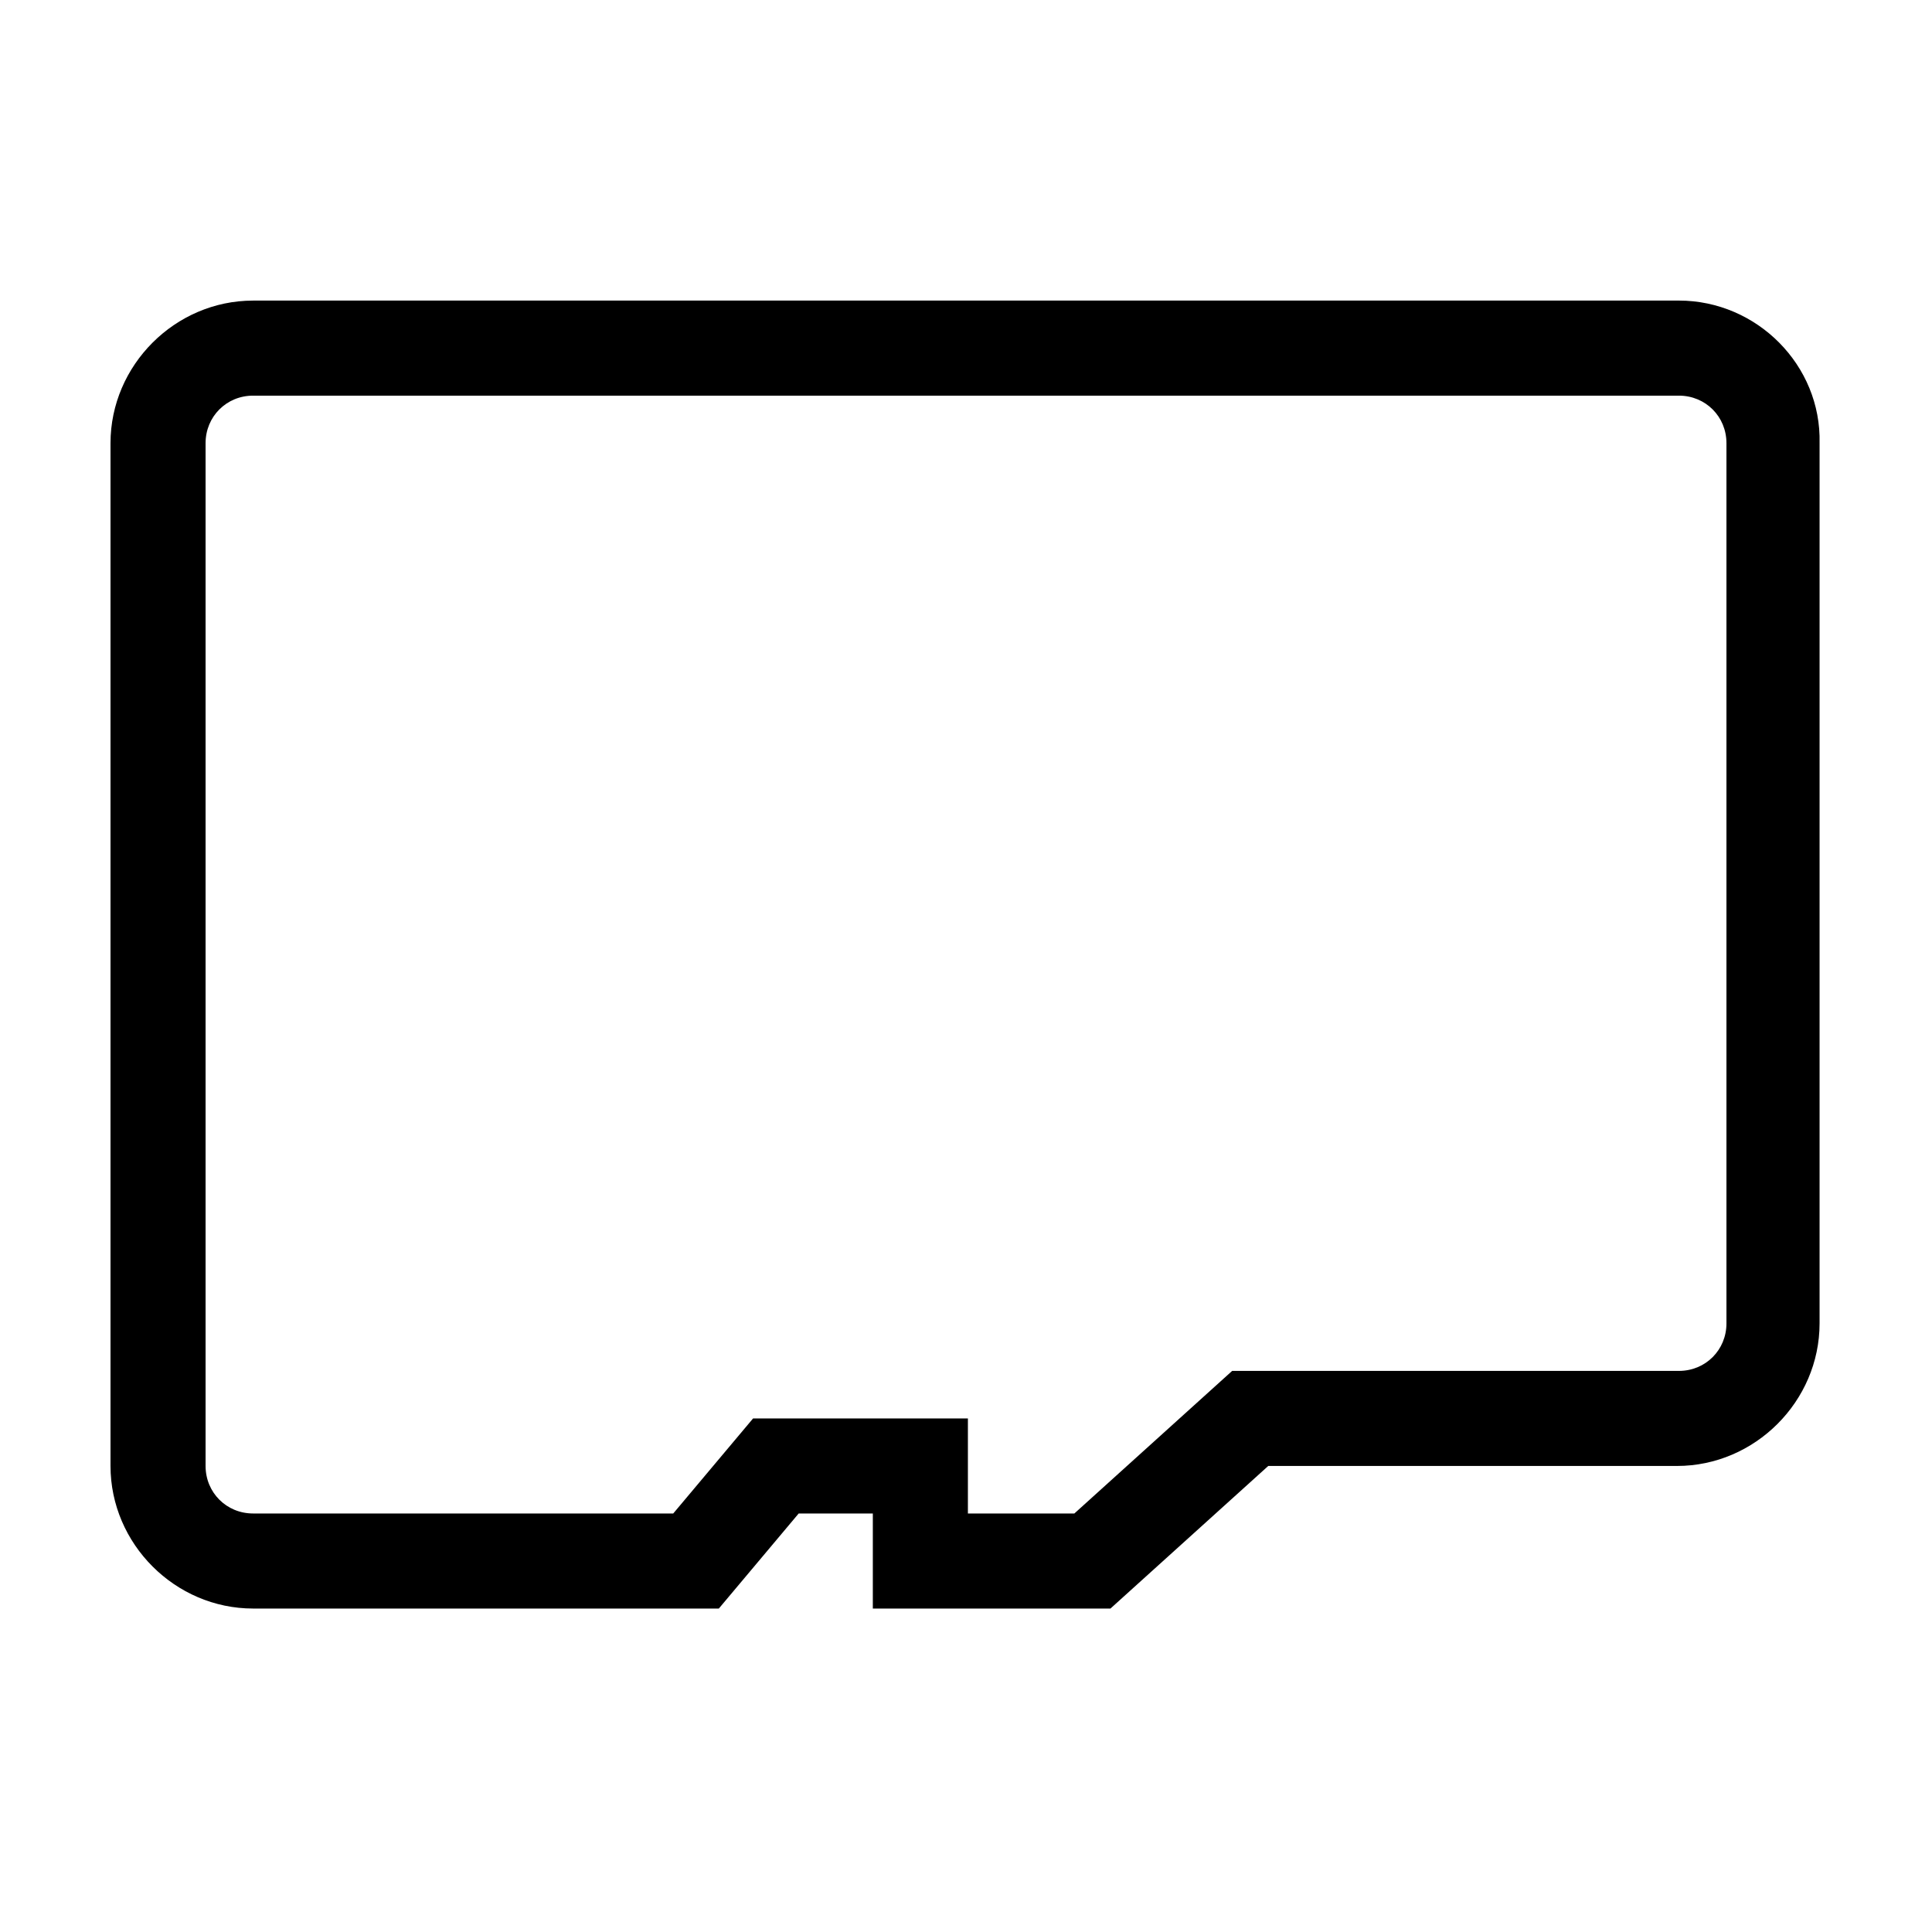 <?xml version="1.0" encoding="UTF-8"?>
<!-- Uploaded to: ICON Repo, www.svgrepo.com, Generator: ICON Repo Mixer Tools -->
<svg fill="#000000" width="800px" height="800px" version="1.1" viewBox="144 144 512 512" xmlns="http://www.w3.org/2000/svg">
 <path d="m588.93 223.66h-377.86c-20.656 0-37.785 17.129-37.785 37.785v271.05c0 20.656 17.129 37.785 37.785 37.785h123.43l21.16-25.191h19.648v25.191h62.977l41.816-37.785h108.32c20.656 0 37.785-17.129 37.785-37.785v-233.27c0.5-20.656-16.629-37.785-37.285-37.785zm12.598 271.05c0 7.055-5.543 12.594-12.594 12.594h-118.4l-41.816 37.785h-28.215v-25.191l-56.93 0.004-21.16 25.191-111.34-0.004c-7.055 0-12.594-5.543-12.594-12.594v-271.05c0-7.055 5.543-12.594 12.594-12.594h377.86c7.055 0 12.594 5.543 12.594 12.594z"/>
</svg>